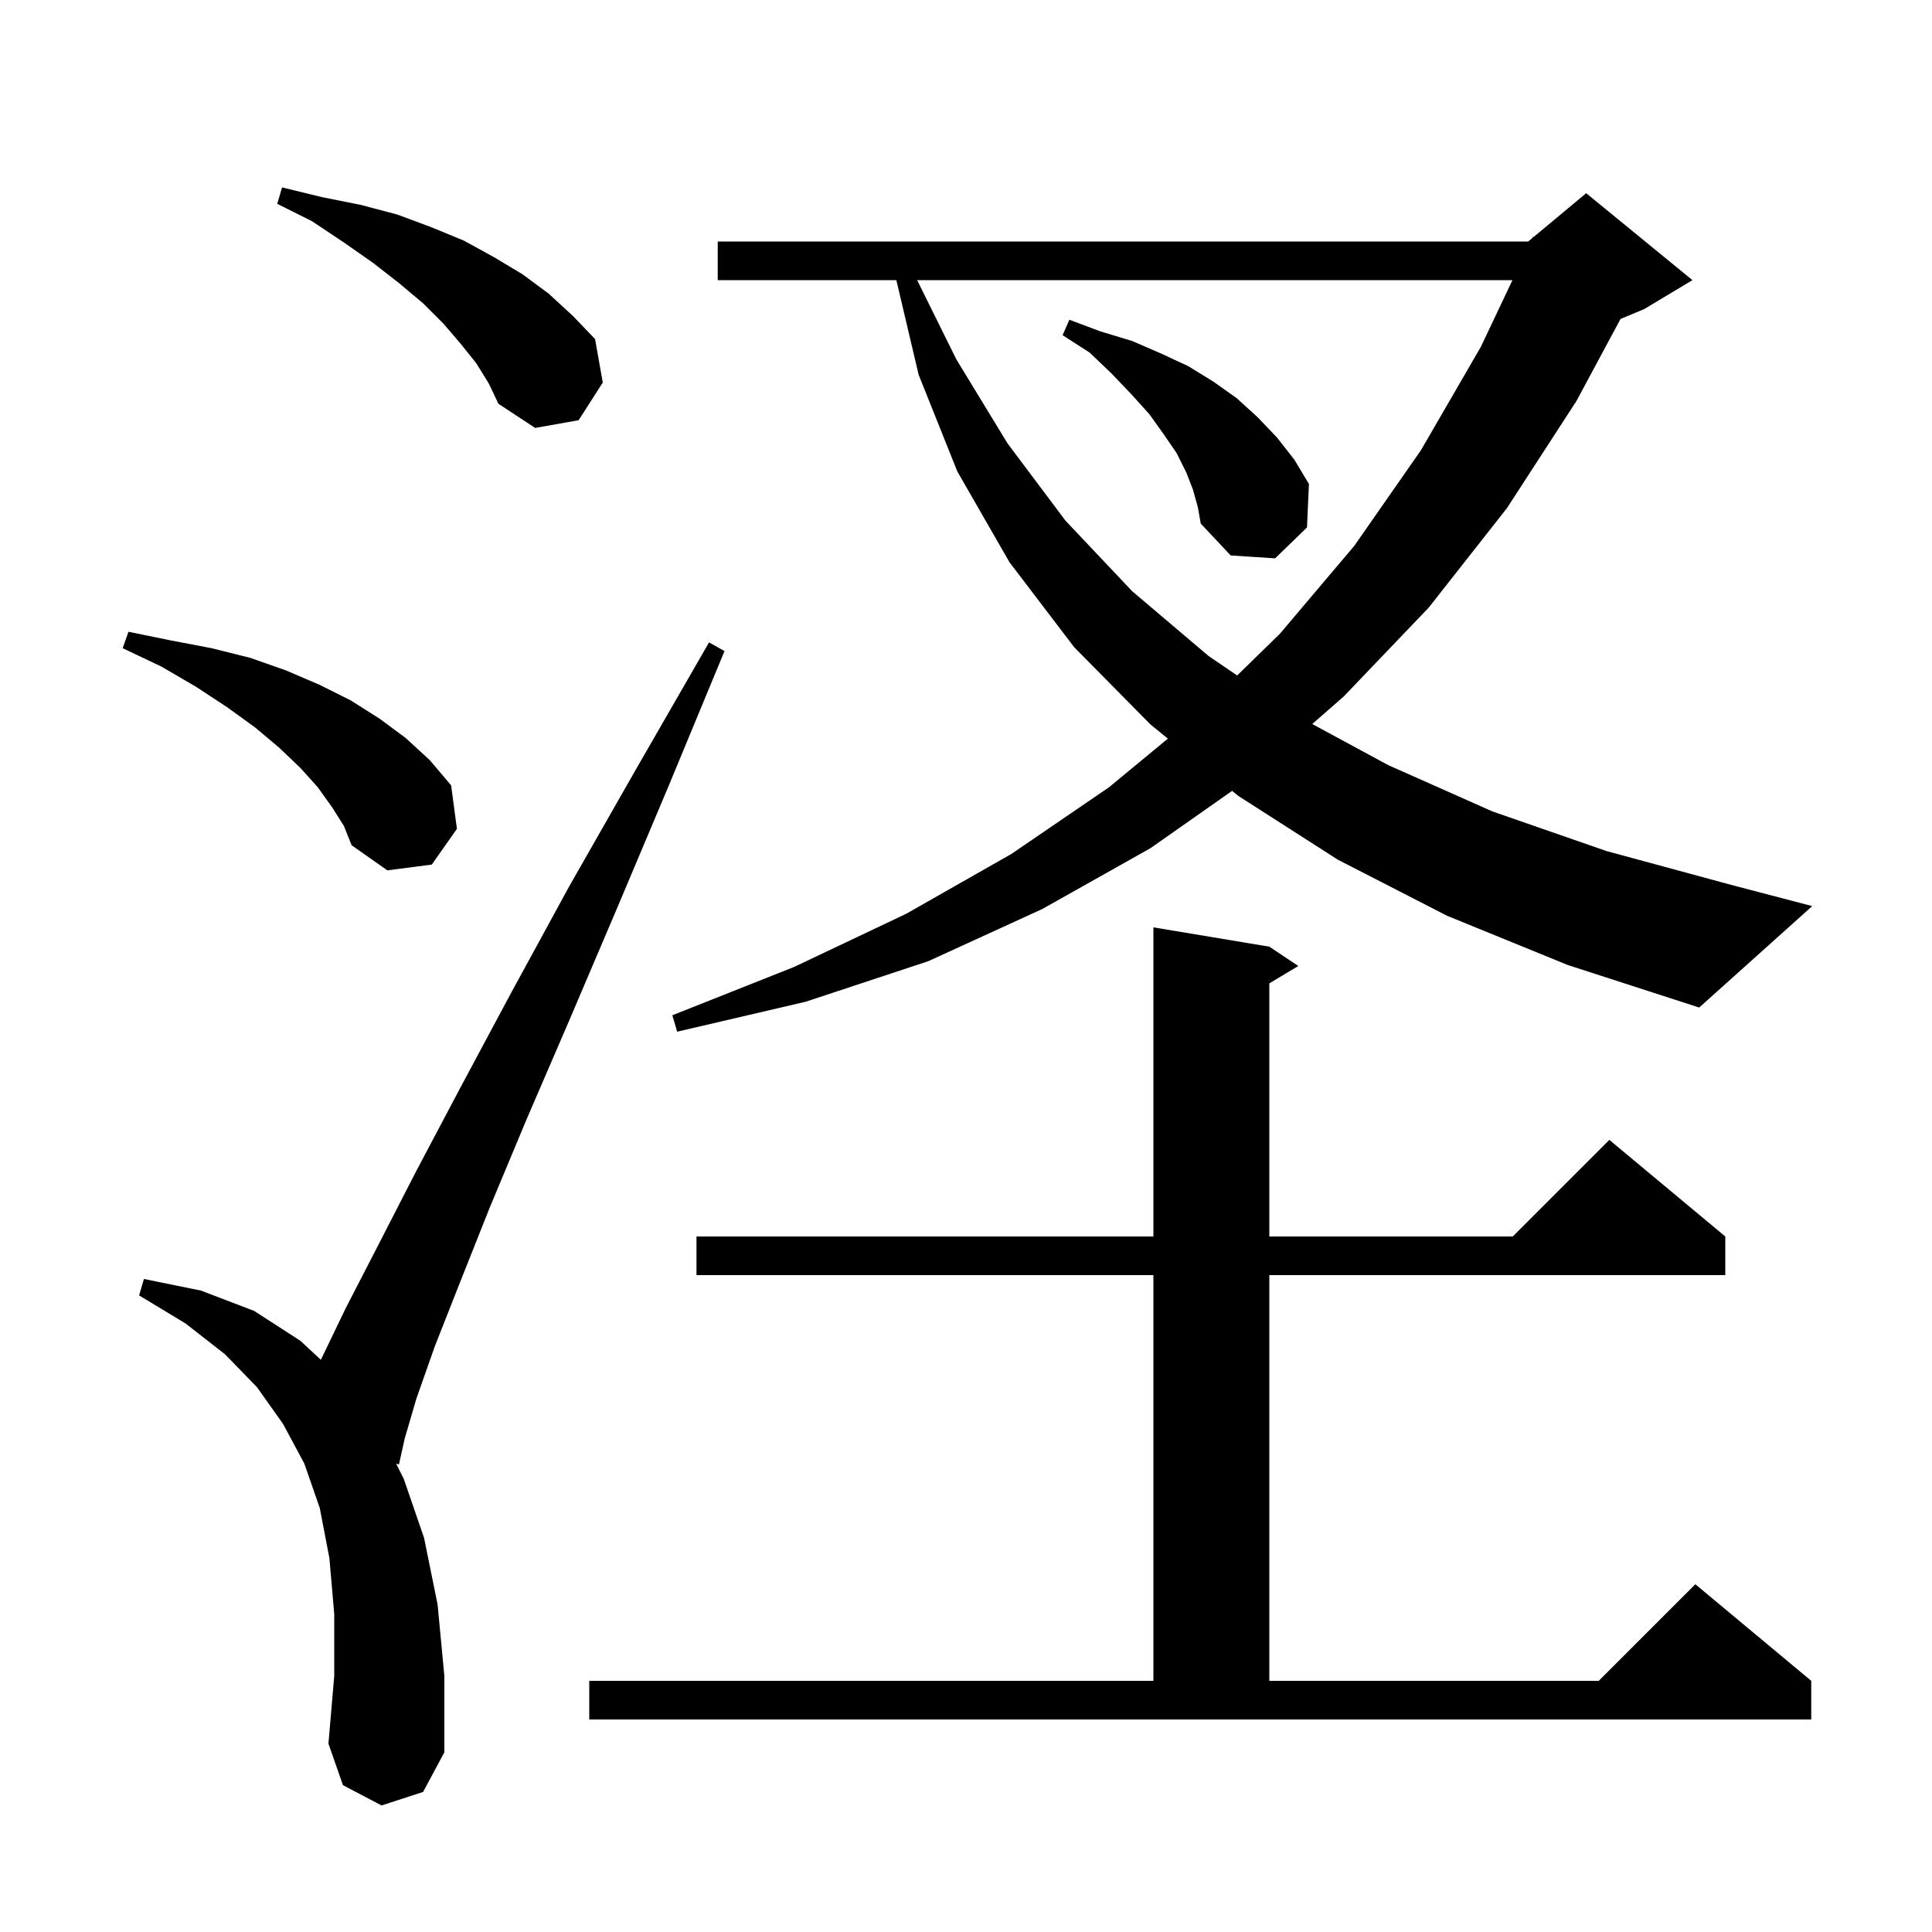 <svg xmlns="http://www.w3.org/2000/svg" xmlns:xlink="http://www.w3.org/1999/xlink" version="1.1" baseProfile="full" viewBox="0 0 200 200" width="200" height="200">
<g fill="black">
<path d="M 39.5 186.9 L 35.5 184.8 L 34.0 180.5 L 34.6 173.5 L 34.6 167.1 L 34.1 161.3 L 33.1 156.1 L 31.5 151.5 L 29.3 147.4 L 26.6 143.6 L 23.3 140.2 L 19.2 137.0 L 14.4 134.1 L 14.9 132.4 L 20.8 133.6 L 26.3 135.7 L 31.1 138.8 L 33.215 140.768 L 35.8 135.4 L 39.1 129.0 L 43.0 121.4 L 47.6 112.7 L 52.9 102.8 L 58.9 91.8 L 65.8 79.7 L 73.4 66.5 L 75.0 67.4 L 69.2 81.4 L 63.8 94.2 L 58.9 105.7 L 54.5 115.9 L 50.7 125.0 L 47.6 132.8 L 45.0 139.4 L 43.1 144.8 L 41.9 148.9 L 41.3 151.6 L 41.008 151.516 L 41.8 153.1 L 43.9 159.2 L 45.3 166.1 L 46.0 173.5 L 46.0 181.4 L 43.8 185.5 Z M 61.0 174.0 L 119.4 174.0 L 119.4 132.0 L 72.1 132.0 L 72.1 128.0 L 119.4 128.0 L 119.4 96.0 L 131.4 98.0 L 134.4 100.0 L 131.4 101.8 L 131.4 128.0 L 156.6 128.0 L 166.6 118.0 L 178.6 128.0 L 178.6 132.0 L 131.4 132.0 L 131.4 174.0 L 165.5 174.0 L 175.5 164.0 L 187.5 174.0 L 187.5 178.0 L 61.0 178.0 Z M 149.8 94.8 L 138.5 89.0 L 128.2 82.4 L 127.548 81.87 L 119.1 87.8 L 107.9 94.1 L 96.1 99.5 L 83.4 103.7 L 70.1 106.8 L 69.6 105.1 L 82.2 100.1 L 93.8 94.6 L 104.7 88.4 L 114.8 81.5 L 120.898 76.462 L 119.1 75.0 L 111.2 67.0 L 104.5 58.2 L 99.1 48.8 L 95.1 38.8 L 92.789 29.0 L 74.3 29.0 L 74.3 25.0 L 158.2 25.0 L 158.635 24.638 L 158.7 24.5 L 158.765 24.529 L 164.2 20.0 L 175.2 29.0 L 170.2 32.0 L 167.756 33.018 L 163.2 41.5 L 156.0 52.6 L 147.9 62.9 L 139.1 72.1 L 135.842 74.95 L 143.7 79.2 L 154.5 84.0 L 166.3 88.1 L 179.2 91.6 L 187.6 93.8 L 175.9 104.3 L 162.3 99.9 Z M 34.4 83.6 L 32.9 81.5 L 31.1 79.5 L 28.9 77.4 L 26.4 75.3 L 23.5 73.2 L 20.3 71.1 L 16.7 69.0 L 12.7 67.1 L 13.3 65.4 L 17.7 66.3 L 21.9 67.1 L 25.9 68.1 L 29.6 69.4 L 33.1 70.9 L 36.3 72.5 L 39.3 74.4 L 42.0 76.4 L 44.5 78.7 L 46.7 81.3 L 47.3 85.8 L 44.7 89.5 L 40.1 90.1 L 36.4 87.5 L 35.6 85.5 Z M 94.943 29.0 L 99.0 37.2 L 104.3 45.9 L 110.3 53.9 L 117.2 61.2 L 125.1 67.9 L 128.07 69.925 L 132.5 65.6 L 140.2 56.5 L 147.1 46.6 L 153.3 35.9 L 156.568 29.0 Z M 123.5 50.7 L 122.8 48.9 L 121.8 46.9 L 120.5 45.0 L 119.0 42.9 L 117.2 40.9 L 115.1 38.7 L 112.8 36.5 L 110.0 34.7 L 110.7 33.1 L 113.9 34.3 L 117.2 35.3 L 120.2 36.6 L 123.0 37.9 L 125.6 39.5 L 128.0 41.2 L 130.2 43.2 L 132.2 45.3 L 134.0 47.6 L 135.5 50.1 L 135.3 54.6 L 132.0 57.8 L 127.4 57.5 L 124.3 54.2 L 124.0 52.5 Z M 49.3 37.6 L 47.7 35.6 L 45.9 33.5 L 43.8 31.4 L 41.3 29.3 L 38.6 27.2 L 35.6 25.1 L 32.3 22.9 L 28.7 21.1 L 29.2 19.4 L 33.3 20.4 L 37.3 21.2 L 41.1 22.2 L 44.6 23.5 L 48.0 24.9 L 51.1 26.6 L 54.1 28.4 L 56.8 30.4 L 59.3 32.7 L 61.6 35.1 L 62.4 39.6 L 59.9 43.5 L 55.4 44.3 L 51.6 41.8 L 50.6 39.7 Z " />
</g>
</svg>
